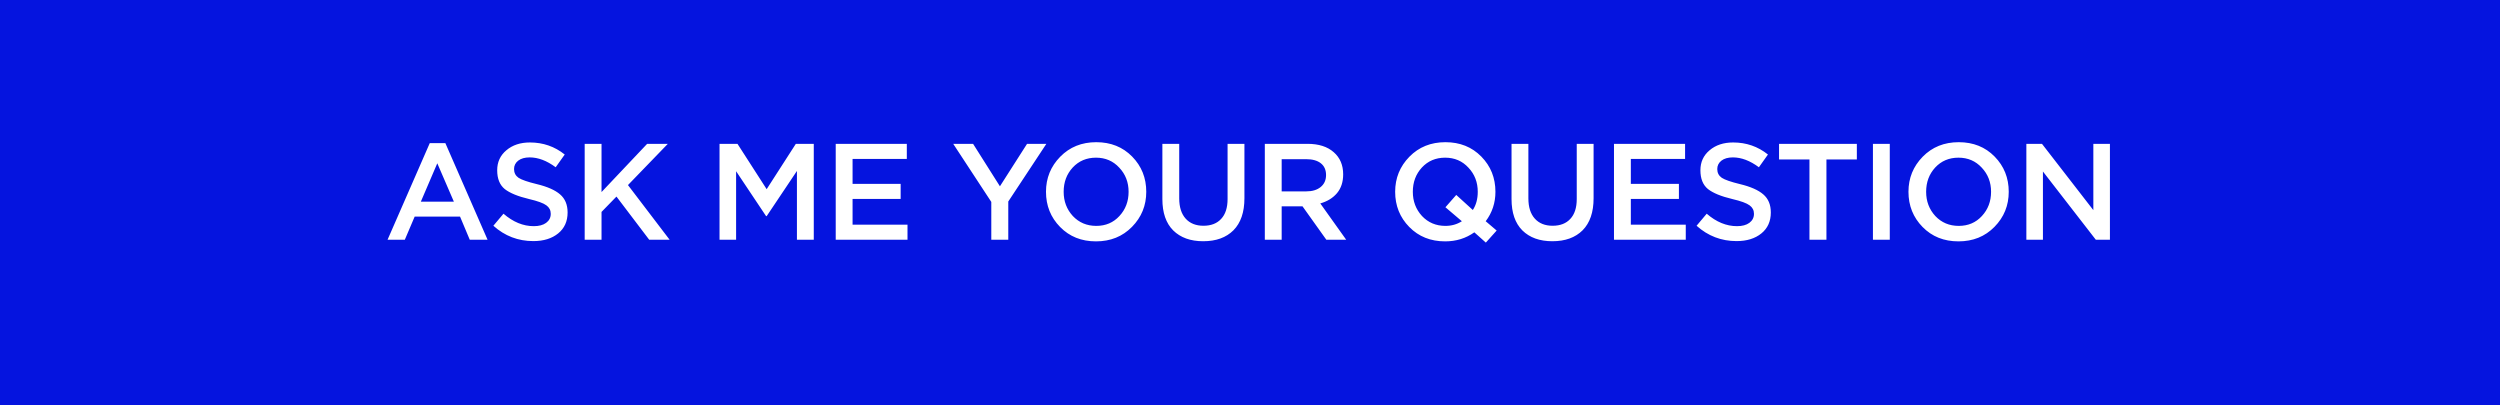 <?xml version="1.0" encoding="UTF-8"?> <svg xmlns="http://www.w3.org/2000/svg" width="438" height="71" viewBox="0 0 438 71" fill="none"> <rect width="438" height="71" fill="#0514DF"></rect> <path d="M67.901 42L75.293 25.08H78.029L85.421 42H82.301L80.597 37.944H72.653L70.925 42H67.901ZM73.733 35.328H79.517L76.613 28.608L73.733 35.328ZM93.444 42.24C90.772 42.24 88.436 41.344 86.436 39.552L88.212 37.44C89.892 38.896 91.66 39.624 93.516 39.624C94.428 39.624 95.148 39.432 95.676 39.048C96.22 38.648 96.492 38.12 96.492 37.464C96.492 36.84 96.236 36.344 95.724 35.976C95.212 35.592 94.204 35.224 92.7 34.872C90.748 34.408 89.324 33.824 88.428 33.12C87.548 32.4 87.108 31.304 87.108 29.832C87.108 28.392 87.644 27.224 88.716 26.328C89.788 25.416 91.164 24.96 92.844 24.96C95.148 24.96 97.18 25.664 98.94 27.072L97.356 29.304C95.804 28.152 94.284 27.576 92.796 27.576C91.948 27.576 91.276 27.768 90.78 28.152C90.3 28.536 90.06 29.024 90.06 29.616C90.06 30.272 90.324 30.784 90.852 31.152C91.396 31.504 92.46 31.872 94.044 32.256C95.9 32.704 97.26 33.304 98.124 34.056C99.004 34.808 99.444 35.864 99.444 37.224C99.444 38.776 98.892 40 97.788 40.896C96.684 41.792 95.236 42.24 93.444 42.24ZM102.436 42V25.2H105.388V33.648L113.38 25.2H117.004L110.02 32.424L117.316 42H113.74L108.004 34.44L105.388 37.128V42H102.436ZM126.062 42V25.2H129.206L134.318 33.144L139.43 25.2H142.574V42H139.622V29.952L134.318 37.872H134.222L128.966 30V42H126.062ZM146.418 42V25.2H158.874V27.84H149.37V32.208H157.794V34.848H149.37V39.36H158.994V42H146.418ZM173.675 42V35.376L167.003 25.2H170.483L175.187 32.64L179.939 25.2H183.323L176.651 35.304V42H173.675ZM198.329 39.744C196.665 41.44 194.561 42.288 192.017 42.288C189.473 42.288 187.377 41.448 185.729 39.768C184.081 38.088 183.257 36.032 183.257 33.6C183.257 31.2 184.089 29.152 185.753 27.456C187.417 25.76 189.521 24.912 192.065 24.912C194.609 24.912 196.705 25.752 198.353 27.432C200.001 29.112 200.825 31.168 200.825 33.6C200.825 36 199.993 38.048 198.329 39.744ZM187.961 37.848C189.049 39 190.417 39.576 192.065 39.576C193.713 39.576 195.065 39 196.121 37.848C197.193 36.696 197.729 35.28 197.729 33.6C197.729 31.936 197.185 30.528 196.097 29.376C195.025 28.208 193.665 27.624 192.017 27.624C190.369 27.624 189.009 28.2 187.937 29.352C186.881 30.504 186.353 31.92 186.353 33.6C186.353 35.264 186.889 36.68 187.961 37.848ZM210.8 42.264C208.576 42.264 206.824 41.632 205.544 40.368C204.28 39.104 203.648 37.272 203.648 34.872V25.2H206.6V34.752C206.6 36.288 206.976 37.472 207.728 38.304C208.48 39.136 209.52 39.552 210.848 39.552C212.176 39.552 213.208 39.152 213.944 38.352C214.696 37.552 215.072 36.392 215.072 34.872V25.2H218.024V34.728C218.024 37.176 217.384 39.048 216.104 40.344C214.824 41.624 213.056 42.264 210.8 42.264ZM221.596 42V25.2H229.084C231.036 25.2 232.564 25.688 233.668 26.664C234.772 27.624 235.324 28.92 235.324 30.552C235.324 31.88 234.964 32.976 234.244 33.84C233.524 34.688 232.548 35.288 231.316 35.64L235.852 42H232.372L228.196 36.144H224.548V42H221.596ZM224.548 33.528H228.868C229.924 33.528 230.764 33.272 231.388 32.76C232.012 32.248 232.324 31.552 232.324 30.672C232.324 29.776 232.02 29.088 231.412 28.608C230.804 28.128 229.948 27.888 228.844 27.888H224.548V33.528ZM260.319 42.504L258.303 40.704C256.815 41.76 255.111 42.288 253.191 42.288C250.647 42.288 248.551 41.448 246.903 39.768C245.255 38.088 244.431 36.032 244.431 33.6C244.431 31.2 245.263 29.152 246.927 27.456C248.591 25.76 250.695 24.912 253.239 24.912C255.783 24.912 257.879 25.752 259.527 27.432C261.175 29.112 261.999 31.168 261.999 33.6C261.999 35.536 261.431 37.256 260.295 38.76L262.215 40.392L260.319 42.504ZM253.239 39.576C254.311 39.576 255.271 39.304 256.119 38.76L253.239 36.312L255.135 34.152L258.039 36.792C258.615 35.912 258.903 34.848 258.903 33.6C258.903 31.936 258.359 30.528 257.271 29.376C256.199 28.208 254.839 27.624 253.191 27.624C251.543 27.624 250.183 28.2 249.111 29.352C248.055 30.504 247.527 31.92 247.527 33.6C247.527 35.264 248.063 36.68 249.135 37.848C250.223 39 251.591 39.576 253.239 39.576ZM271.973 42.264C269.749 42.264 267.997 41.632 266.717 40.368C265.453 39.104 264.821 37.272 264.821 34.872V25.2H267.773V34.752C267.773 36.288 268.149 37.472 268.901 38.304C269.653 39.136 270.693 39.552 272.021 39.552C273.349 39.552 274.381 39.152 275.117 38.352C275.869 37.552 276.245 36.392 276.245 34.872V25.2H279.197V34.728C279.197 37.176 278.557 39.048 277.277 40.344C275.997 41.624 274.229 42.264 271.973 42.264ZM282.77 42V25.2H295.226V27.84H285.722V32.208H294.146V34.848H285.722V39.36H295.346V42H282.77ZM304.248 42.24C301.576 42.24 299.24 41.344 297.24 39.552L299.016 37.44C300.696 38.896 302.464 39.624 304.32 39.624C305.232 39.624 305.952 39.432 306.48 39.048C307.024 38.648 307.296 38.12 307.296 37.464C307.296 36.84 307.04 36.344 306.528 35.976C306.016 35.592 305.008 35.224 303.504 34.872C301.552 34.408 300.128 33.824 299.232 33.12C298.352 32.4 297.912 31.304 297.912 29.832C297.912 28.392 298.448 27.224 299.52 26.328C300.592 25.416 301.968 24.96 303.648 24.96C305.952 24.96 307.984 25.664 309.744 27.072L308.16 29.304C306.608 28.152 305.088 27.576 303.6 27.576C302.752 27.576 302.08 27.768 301.584 28.152C301.104 28.536 300.864 29.024 300.864 29.616C300.864 30.272 301.128 30.784 301.656 31.152C302.2 31.504 303.264 31.872 304.848 32.256C306.704 32.704 308.064 33.304 308.928 34.056C309.808 34.808 310.248 35.864 310.248 37.224C310.248 38.776 309.696 40 308.592 40.896C307.488 41.792 306.04 42.24 304.248 42.24ZM317.016 42V27.936H311.688V25.2H325.32V27.936H319.992V42H317.016ZM328.138 42V25.2H331.09V42H328.138ZM349.435 39.744C347.771 41.44 345.667 42.288 343.123 42.288C340.579 42.288 338.483 41.448 336.835 39.768C335.187 38.088 334.363 36.032 334.363 33.6C334.363 31.2 335.195 29.152 336.859 27.456C338.523 25.76 340.627 24.912 343.171 24.912C345.715 24.912 347.811 25.752 349.459 27.432C351.107 29.112 351.931 31.168 351.931 33.6C351.931 36 351.099 38.048 349.435 39.744ZM339.067 37.848C340.155 39 341.523 39.576 343.171 39.576C344.819 39.576 346.171 39 347.227 37.848C348.299 36.696 348.835 35.28 348.835 33.6C348.835 31.936 348.291 30.528 347.203 29.376C346.131 28.208 344.771 27.624 343.123 27.624C341.475 27.624 340.115 28.2 339.043 29.352C337.987 30.504 337.459 31.92 337.459 33.6C337.459 35.264 337.995 36.68 339.067 37.848ZM355.018 42V25.2H357.754L366.754 36.816V25.2H369.658V42H367.186L357.922 30.048V42H355.018Z" fill="white"></path> </svg> 
